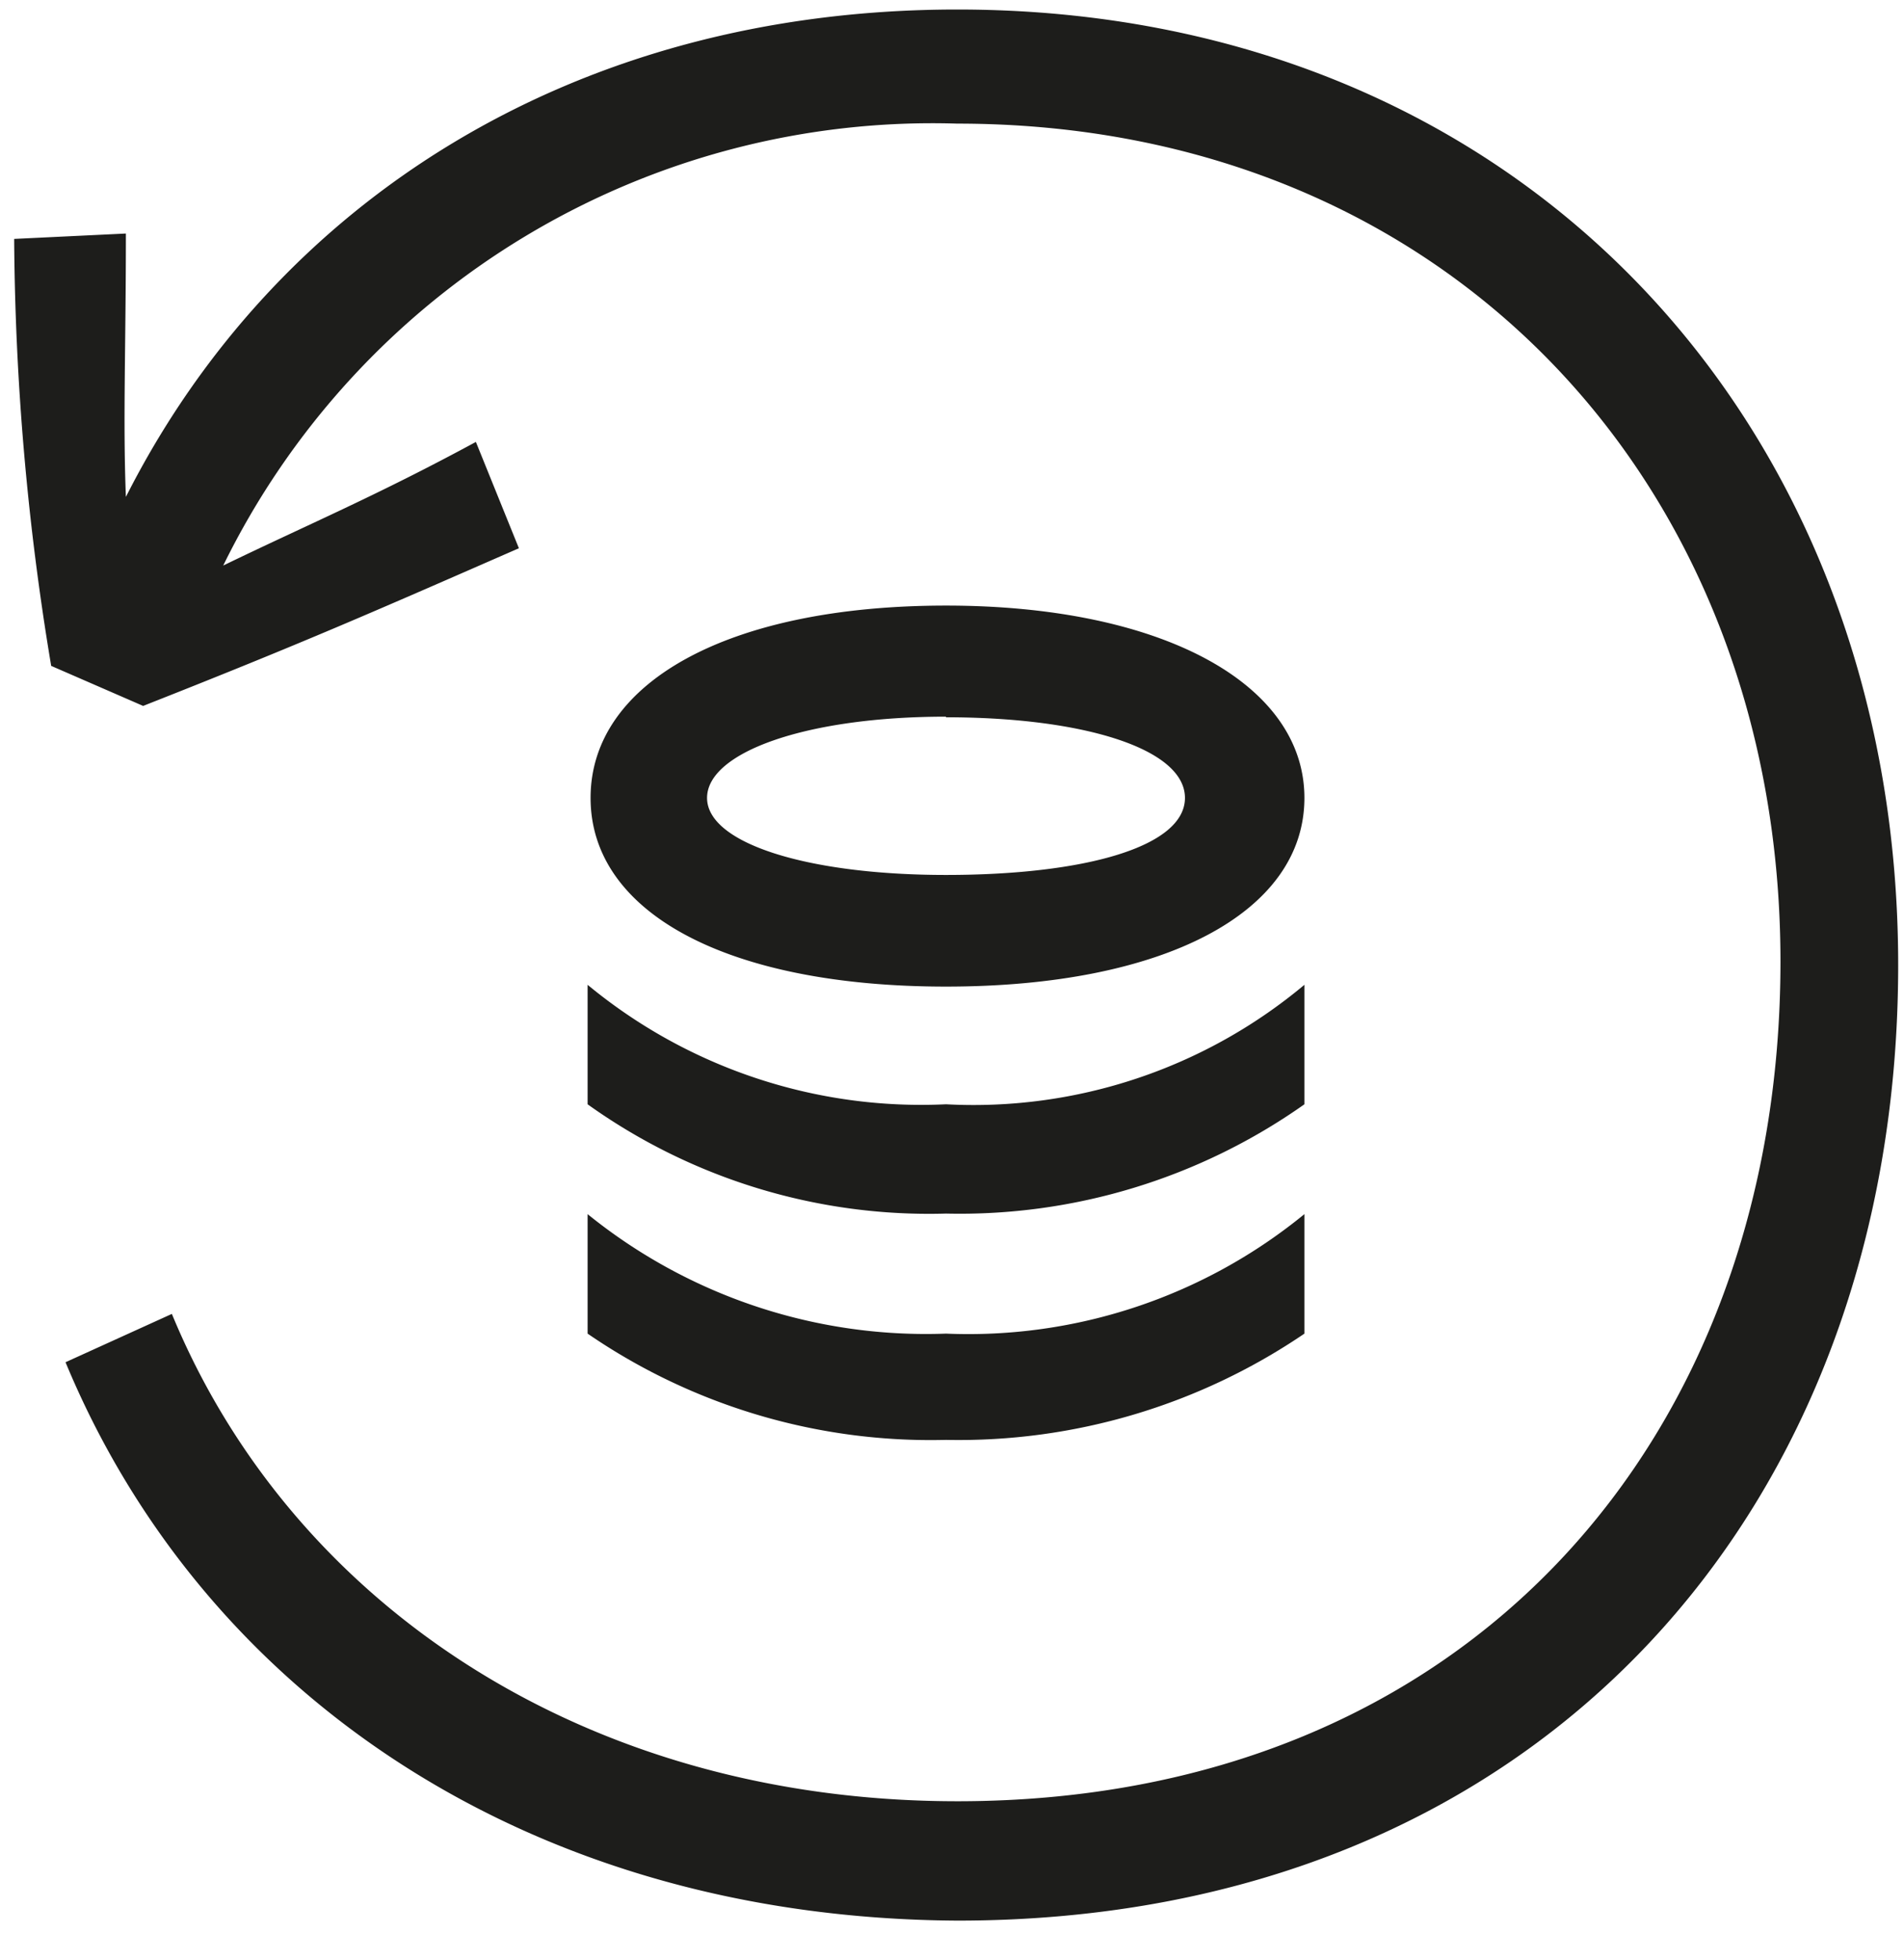 <svg width="34" height="35" fill="none" xmlns="http://www.w3.org/2000/svg"><path d="m1.17 24.33 1.899-.863c2.133 5.173 7.37 8.704 14.027 8.704 9.12 0 14.698-6.496 14.698-14.998 0-8.501-5.941-14.965-14.698-14.965a14.101 14.101 0 0 0-13.11 7.893c1.494-.725 2.72-1.237 4.512-2.208l.768 1.899c-2.56 1.12-3.84 1.685-6.71 2.816l-1.642-.715a47.786 47.786 0 0 1-.661-7.626l1.995-.096c0 2.048-.054 3.328 0 4.704C4.914 3.605 10.237.17 17.096.17c10.037 0 16.8 7.381 16.8 17.066 0 9.686-6.4 17.067-16.8 17.067C9.469 34.26 3.634 30.271 1.17 24.33Zm15.723-4.607a9.345 9.345 0 0 1-6.4-2.134v2.134a10.475 10.475 0 0 0 6.4 1.952 10.667 10.667 0 0 0 6.4-1.952v-2.134a9.206 9.206 0 0 1-6.4 2.134Zm0 4.096a9.6 9.6 0 0 1-6.4-2.134v2.134a10.816 10.816 0 0 0 6.4 1.898 10.976 10.976 0 0 0 6.4-1.898v-2.134a9.472 9.472 0 0 1-6.4 2.134Zm0-13.003c-3.893 0-6.347 1.376-6.347 3.435 0 2.058 2.454 3.37 6.347 3.37 3.893 0 6.4-1.322 6.4-3.37s-2.56-3.435-6.4-3.435Zm0 1.995c2.464 0 4.267.565 4.267 1.44 0 .874-1.792 1.376-4.267 1.376-2.475 0-4.267-.566-4.267-1.376 0-.811 1.76-1.451 4.267-1.451v.01Z" fill="#1D1D1B"/></svg>